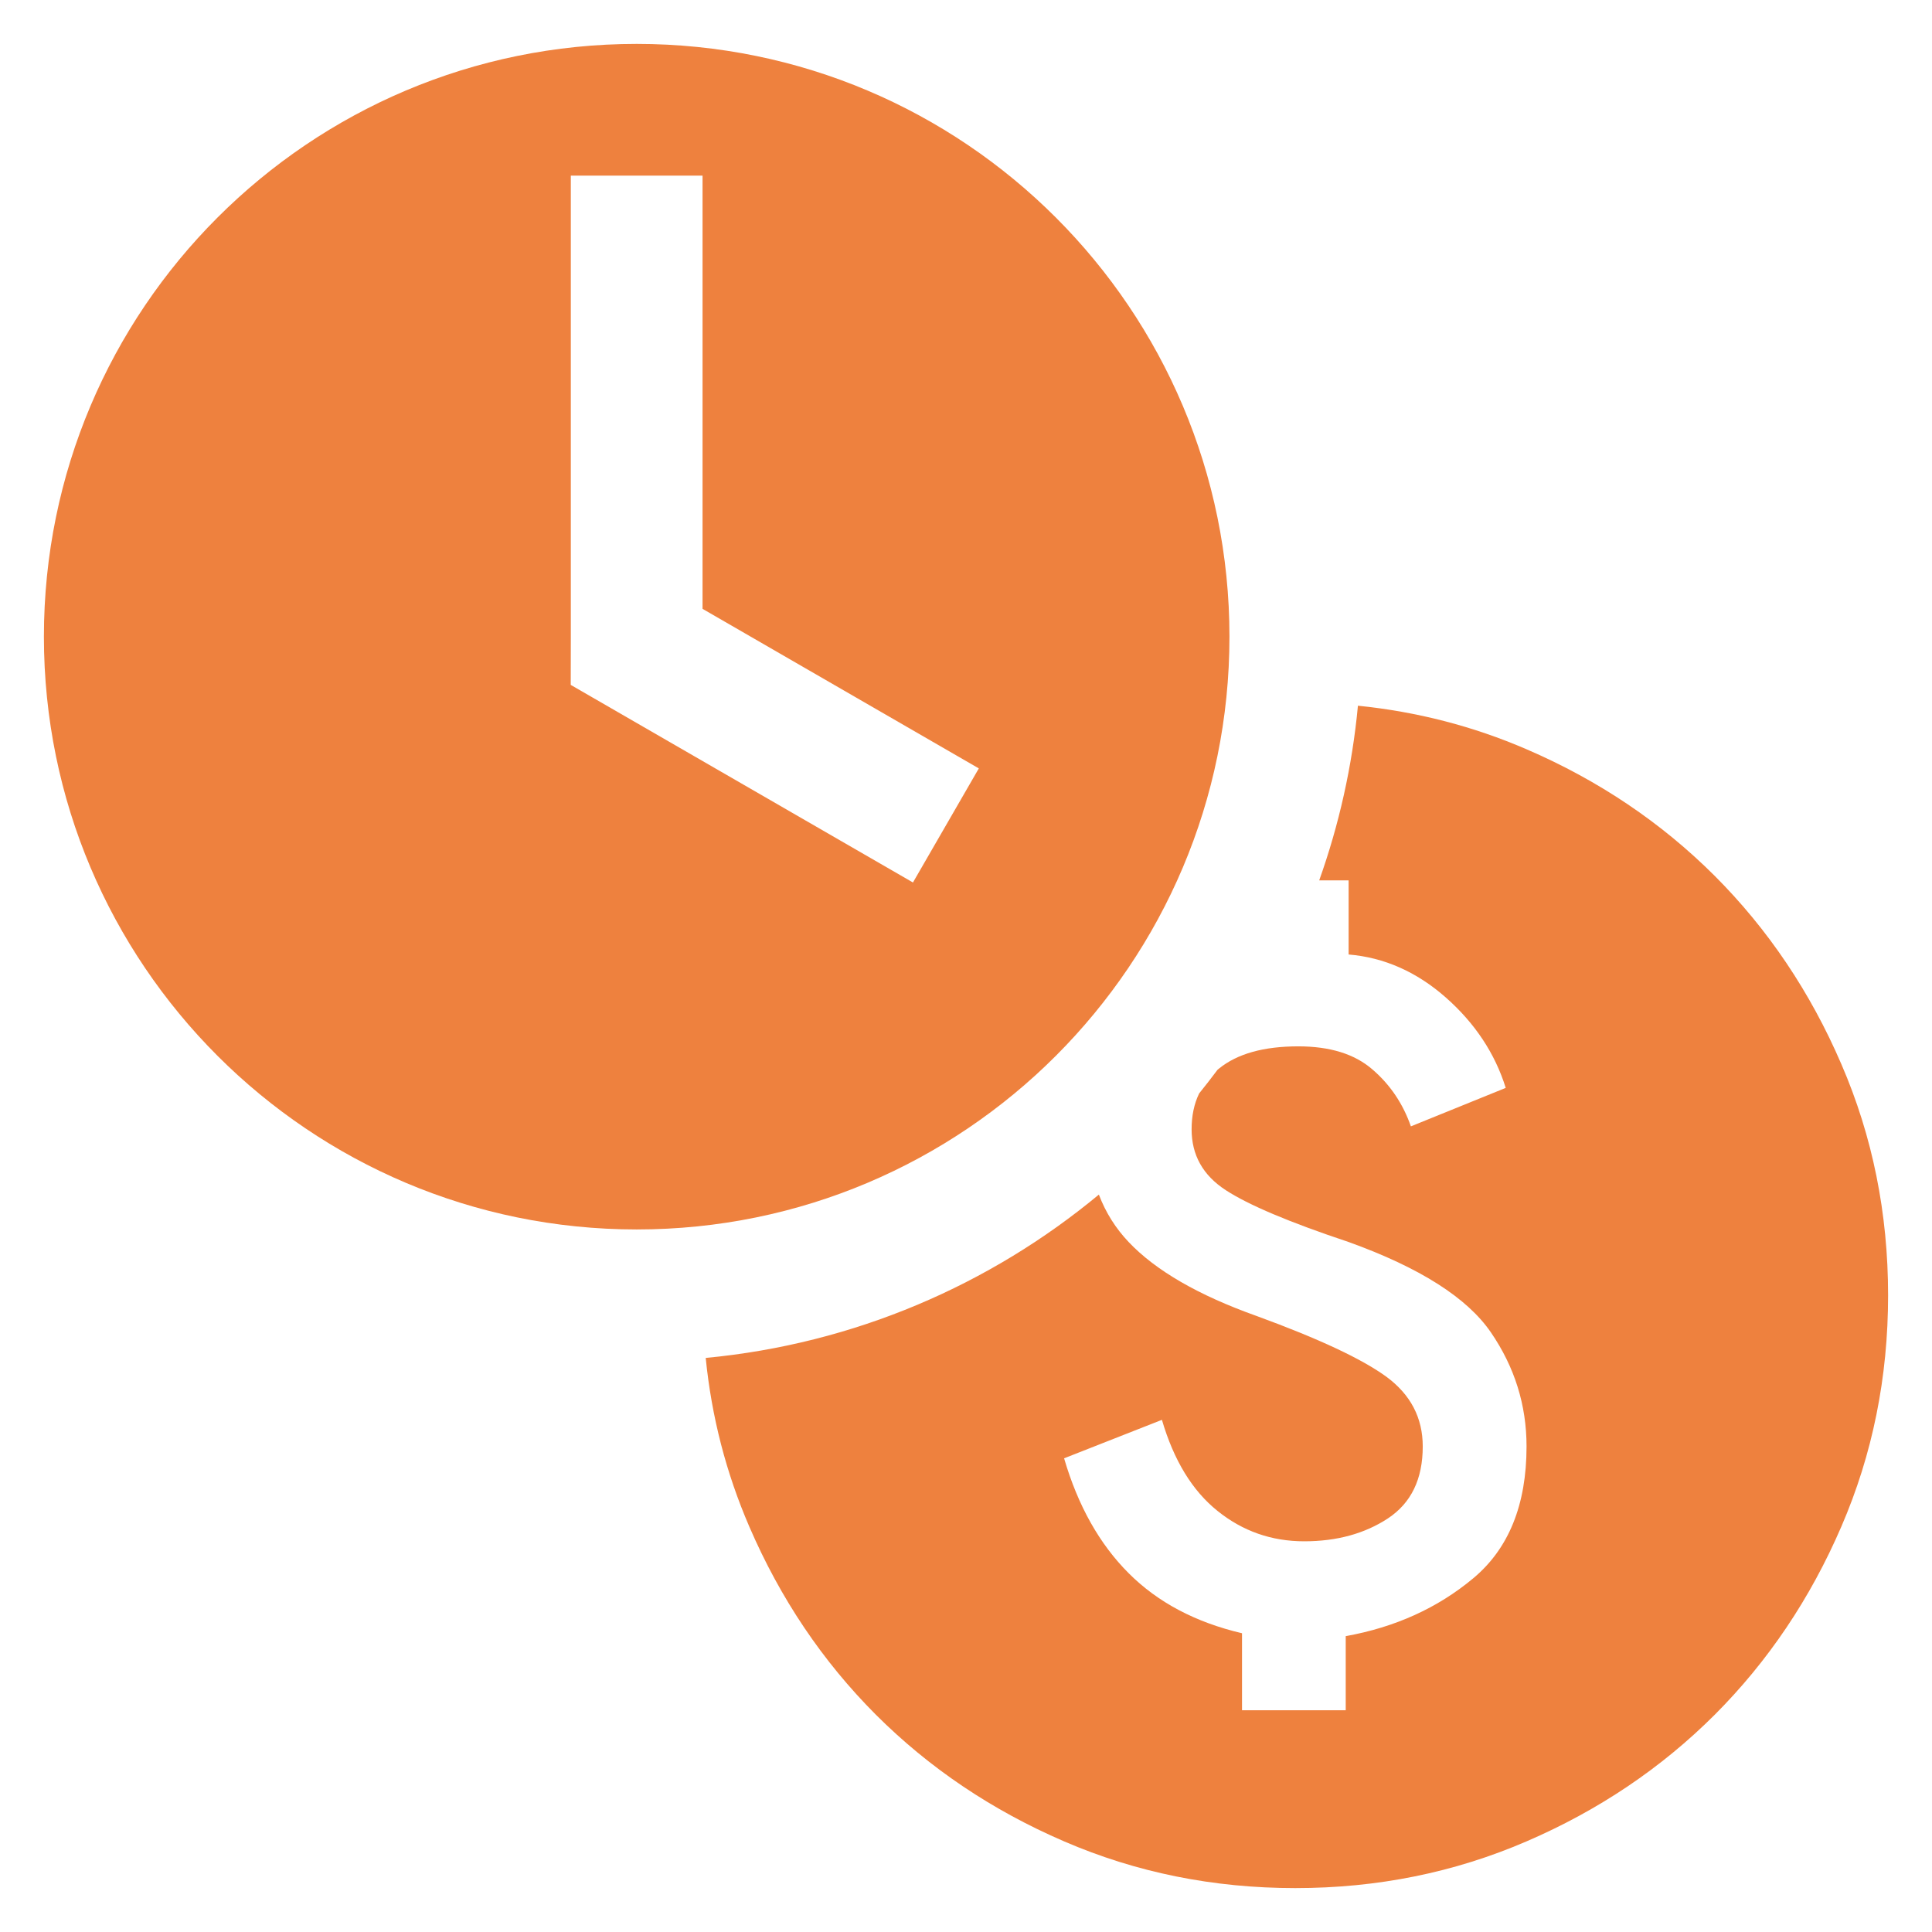 <svg width="24" height="24" viewBox="0 0 21 22" fill="none" xmlns="http://www.w3.org/2000/svg">
<path fill-rule="evenodd" clip-rule="evenodd" d="M14.963 8.036C15.634 8.104 16.274 8.269 16.883 8.532C17.704 8.886 18.418 9.367 19.026 9.974C19.633 10.582 20.114 11.296 20.468 12.118C20.823 12.939 21 13.816 21 14.75C21 15.684 20.823 16.561 20.468 17.383C20.114 18.204 19.633 18.918 19.026 19.526C18.418 20.133 17.704 20.614 16.883 20.968C16.061 21.323 15.184 21.5 14.25 21.5C13.316 21.5 12.439 21.323 11.617 20.968C10.796 20.614 10.082 20.133 9.474 19.526C8.867 18.918 8.386 18.204 8.032 17.383C7.769 16.774 7.603 16.134 7.536 15.463C9.229 15.303 10.774 14.631 12.013 13.603C12.09 13.806 12.203 13.986 12.352 14.143C12.661 14.469 13.148 14.75 13.811 14.986C14.52 15.245 15.012 15.476 15.288 15.678C15.563 15.881 15.701 16.145 15.701 16.471C15.701 16.843 15.569 17.115 15.305 17.29C15.04 17.464 14.723 17.551 14.351 17.551C13.98 17.551 13.651 17.436 13.364 17.205C13.077 16.975 12.866 16.629 12.731 16.168L11.617 16.606C11.775 17.146 12.02 17.582 12.352 17.914C12.683 18.246 13.114 18.474 13.643 18.598V19.475H14.824V18.631C15.386 18.53 15.87 18.311 16.275 17.973C16.68 17.636 16.883 17.135 16.883 16.471C16.883 15.999 16.747 15.566 16.477 15.172C16.207 14.778 15.668 14.435 14.857 14.143C14.182 13.918 13.716 13.721 13.457 13.552C13.198 13.383 13.069 13.153 13.069 12.86C13.069 12.707 13.097 12.57 13.155 12.451C13.226 12.363 13.296 12.273 13.364 12.182C13.37 12.178 13.375 12.173 13.381 12.168C13.589 11.999 13.89 11.915 14.284 11.915C14.644 11.915 14.925 12.002 15.127 12.177C15.33 12.351 15.476 12.568 15.566 12.826L16.646 12.388C16.523 11.994 16.295 11.651 15.963 11.358C15.631 11.066 15.262 10.903 14.857 10.869V10.025H14.522C14.747 9.394 14.898 8.727 14.963 8.036Z" fill="#EE813E"/>
<path fill-rule="evenodd" clip-rule="evenodd" d="M13.5 7.25C13.5 10.978 10.478 14 6.75 14C3.022 14 0 10.978 0 7.25C0 3.522 3.022 0.5 6.75 0.5C10.478 0.5 13.5 3.522 13.5 7.25ZM6 7.25L5.999 7.799L9.896 10.049L10.646 8.75L7.5 6.933V2H6V7.25Z" fill="#EE813E"/>
</svg>